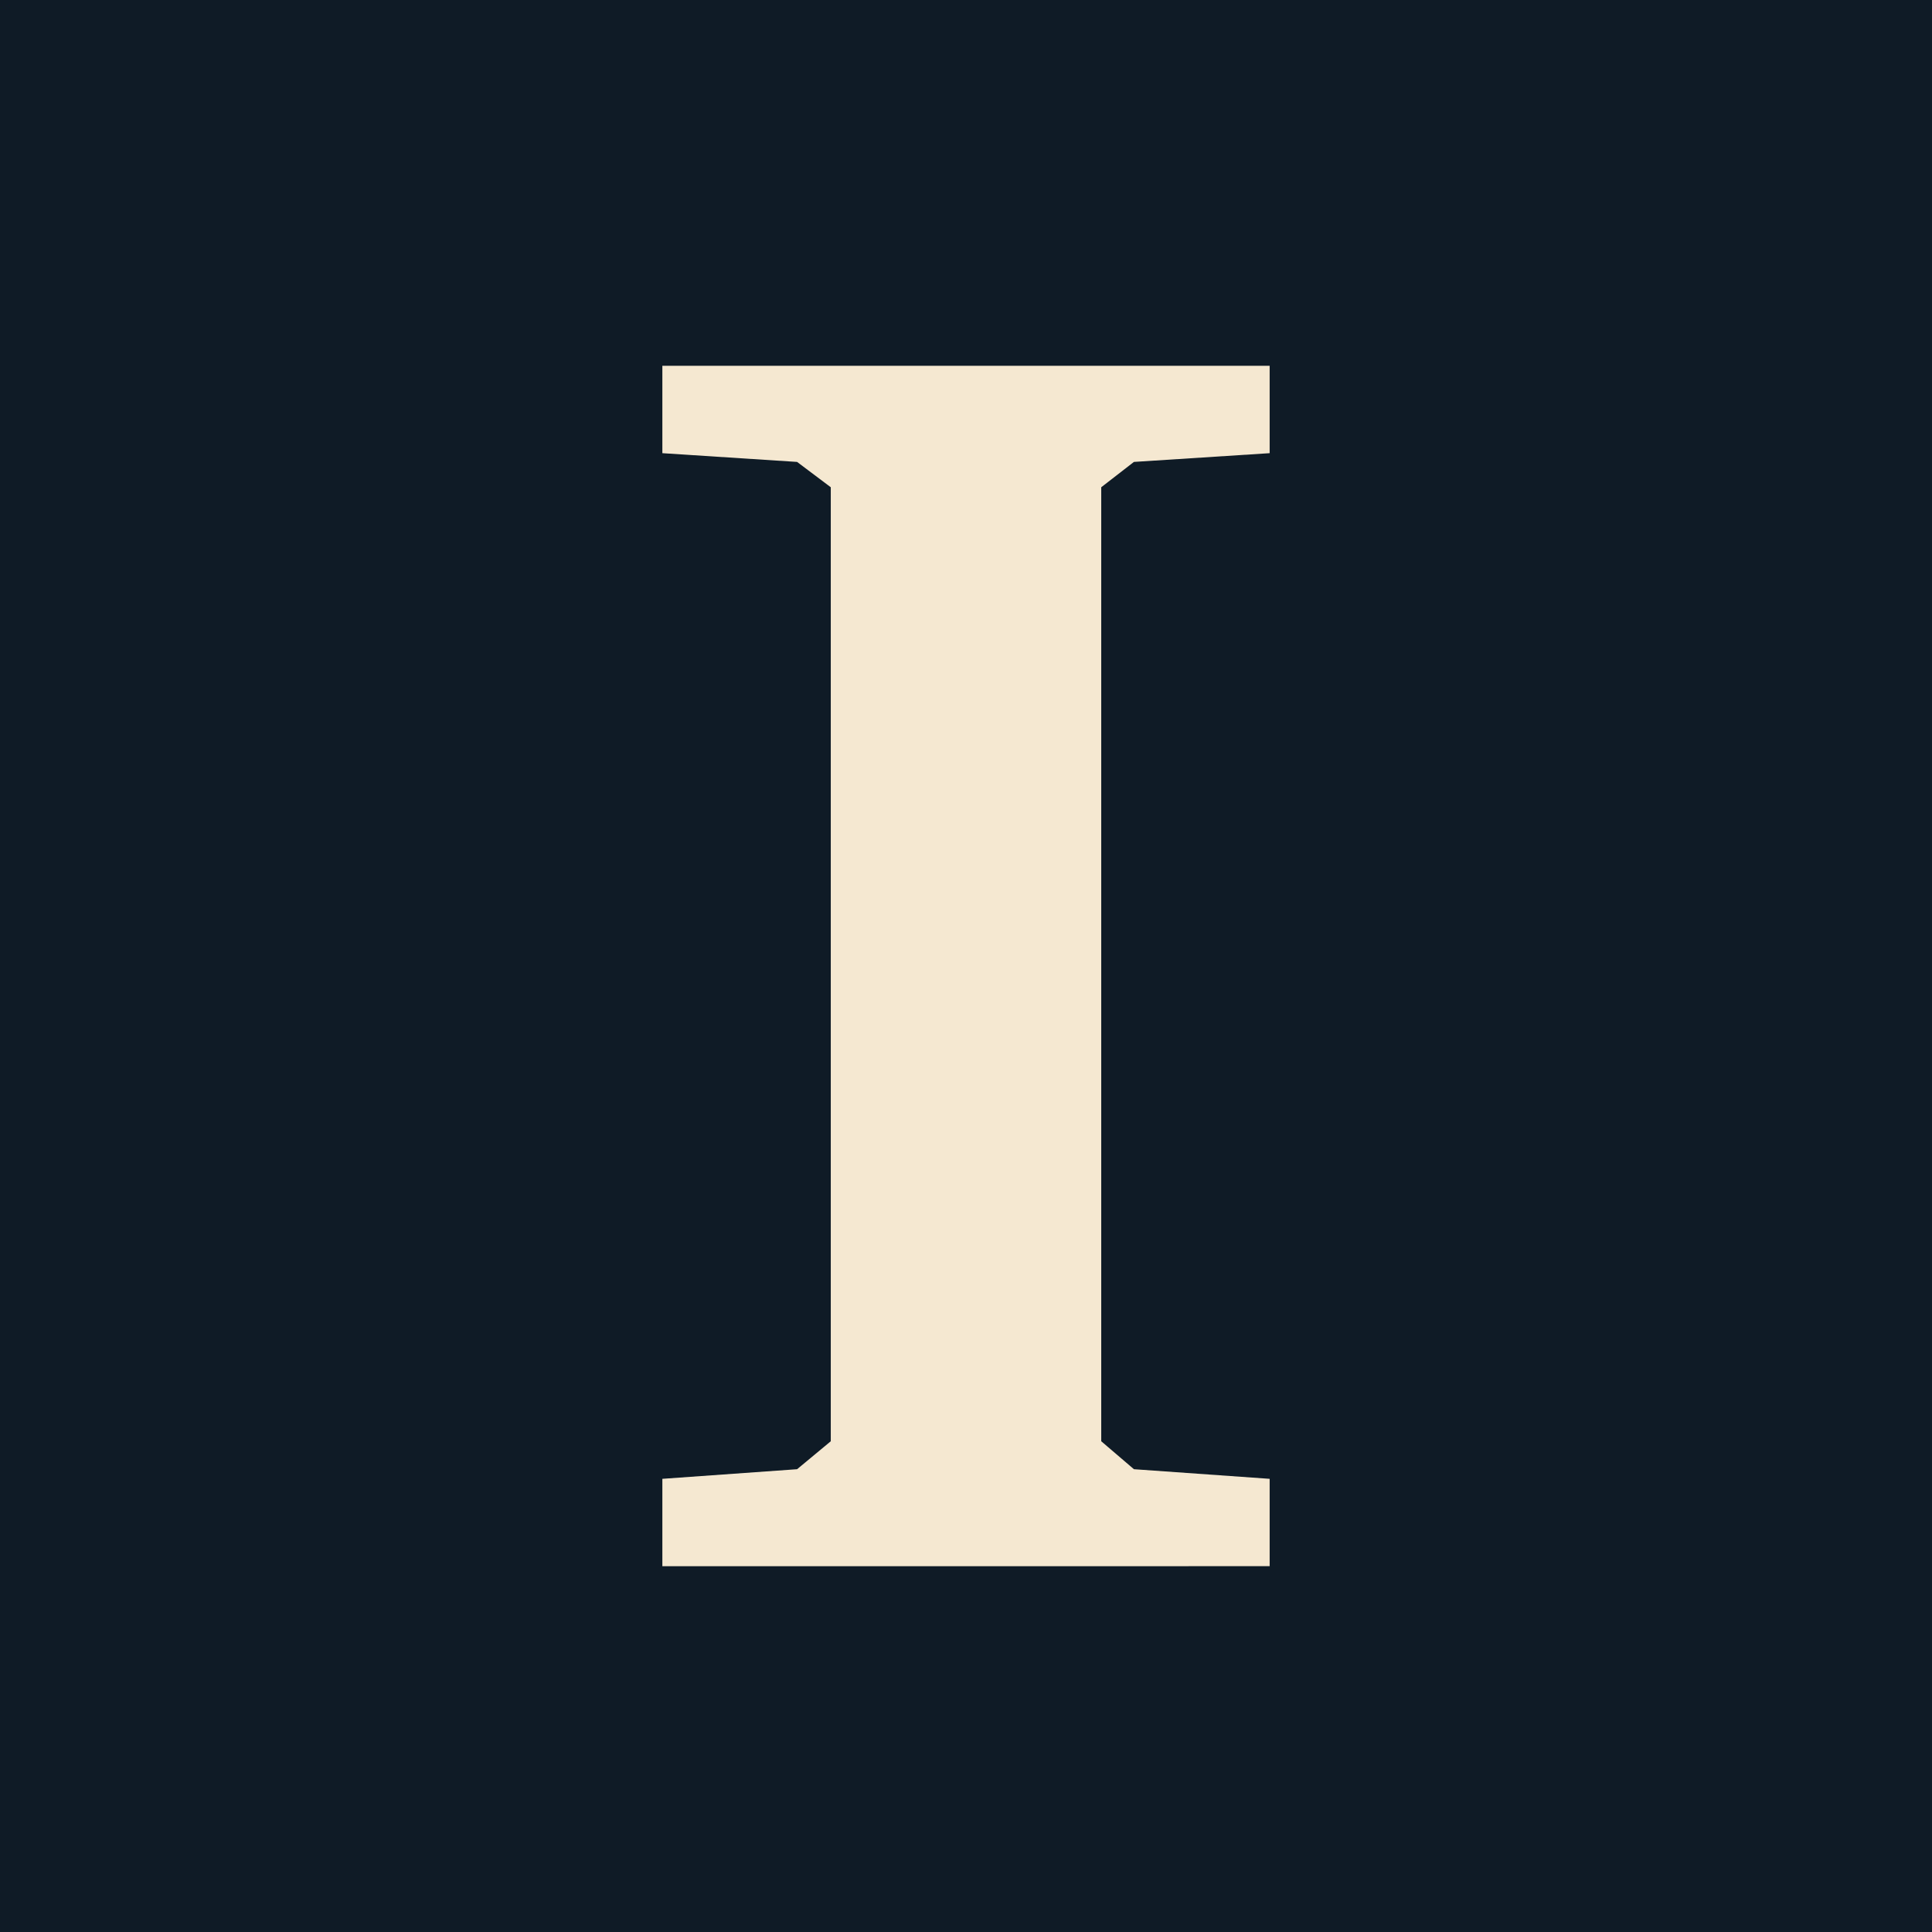 <svg xmlns="http://www.w3.org/2000/svg" width="512" height="512"><path d="M0 0h512v512H0z" style="fill:#0f1b26;fill-opacity:1;stroke-width:.992"/><path d="M175.531 415.055v-23.152l35.706-2.547 8.926-7.409v-252.82l-8.926-6.714-35.706-2.316V96.945H336.47v23.152l-35.968 2.316-8.664 6.714v252.82l8.664 7.409 35.968 2.547v23.152z" aria-label="I" style="fill:#f5e8d1;stroke:#000;stroke-width:0;stroke-linejoin:round"/></svg>